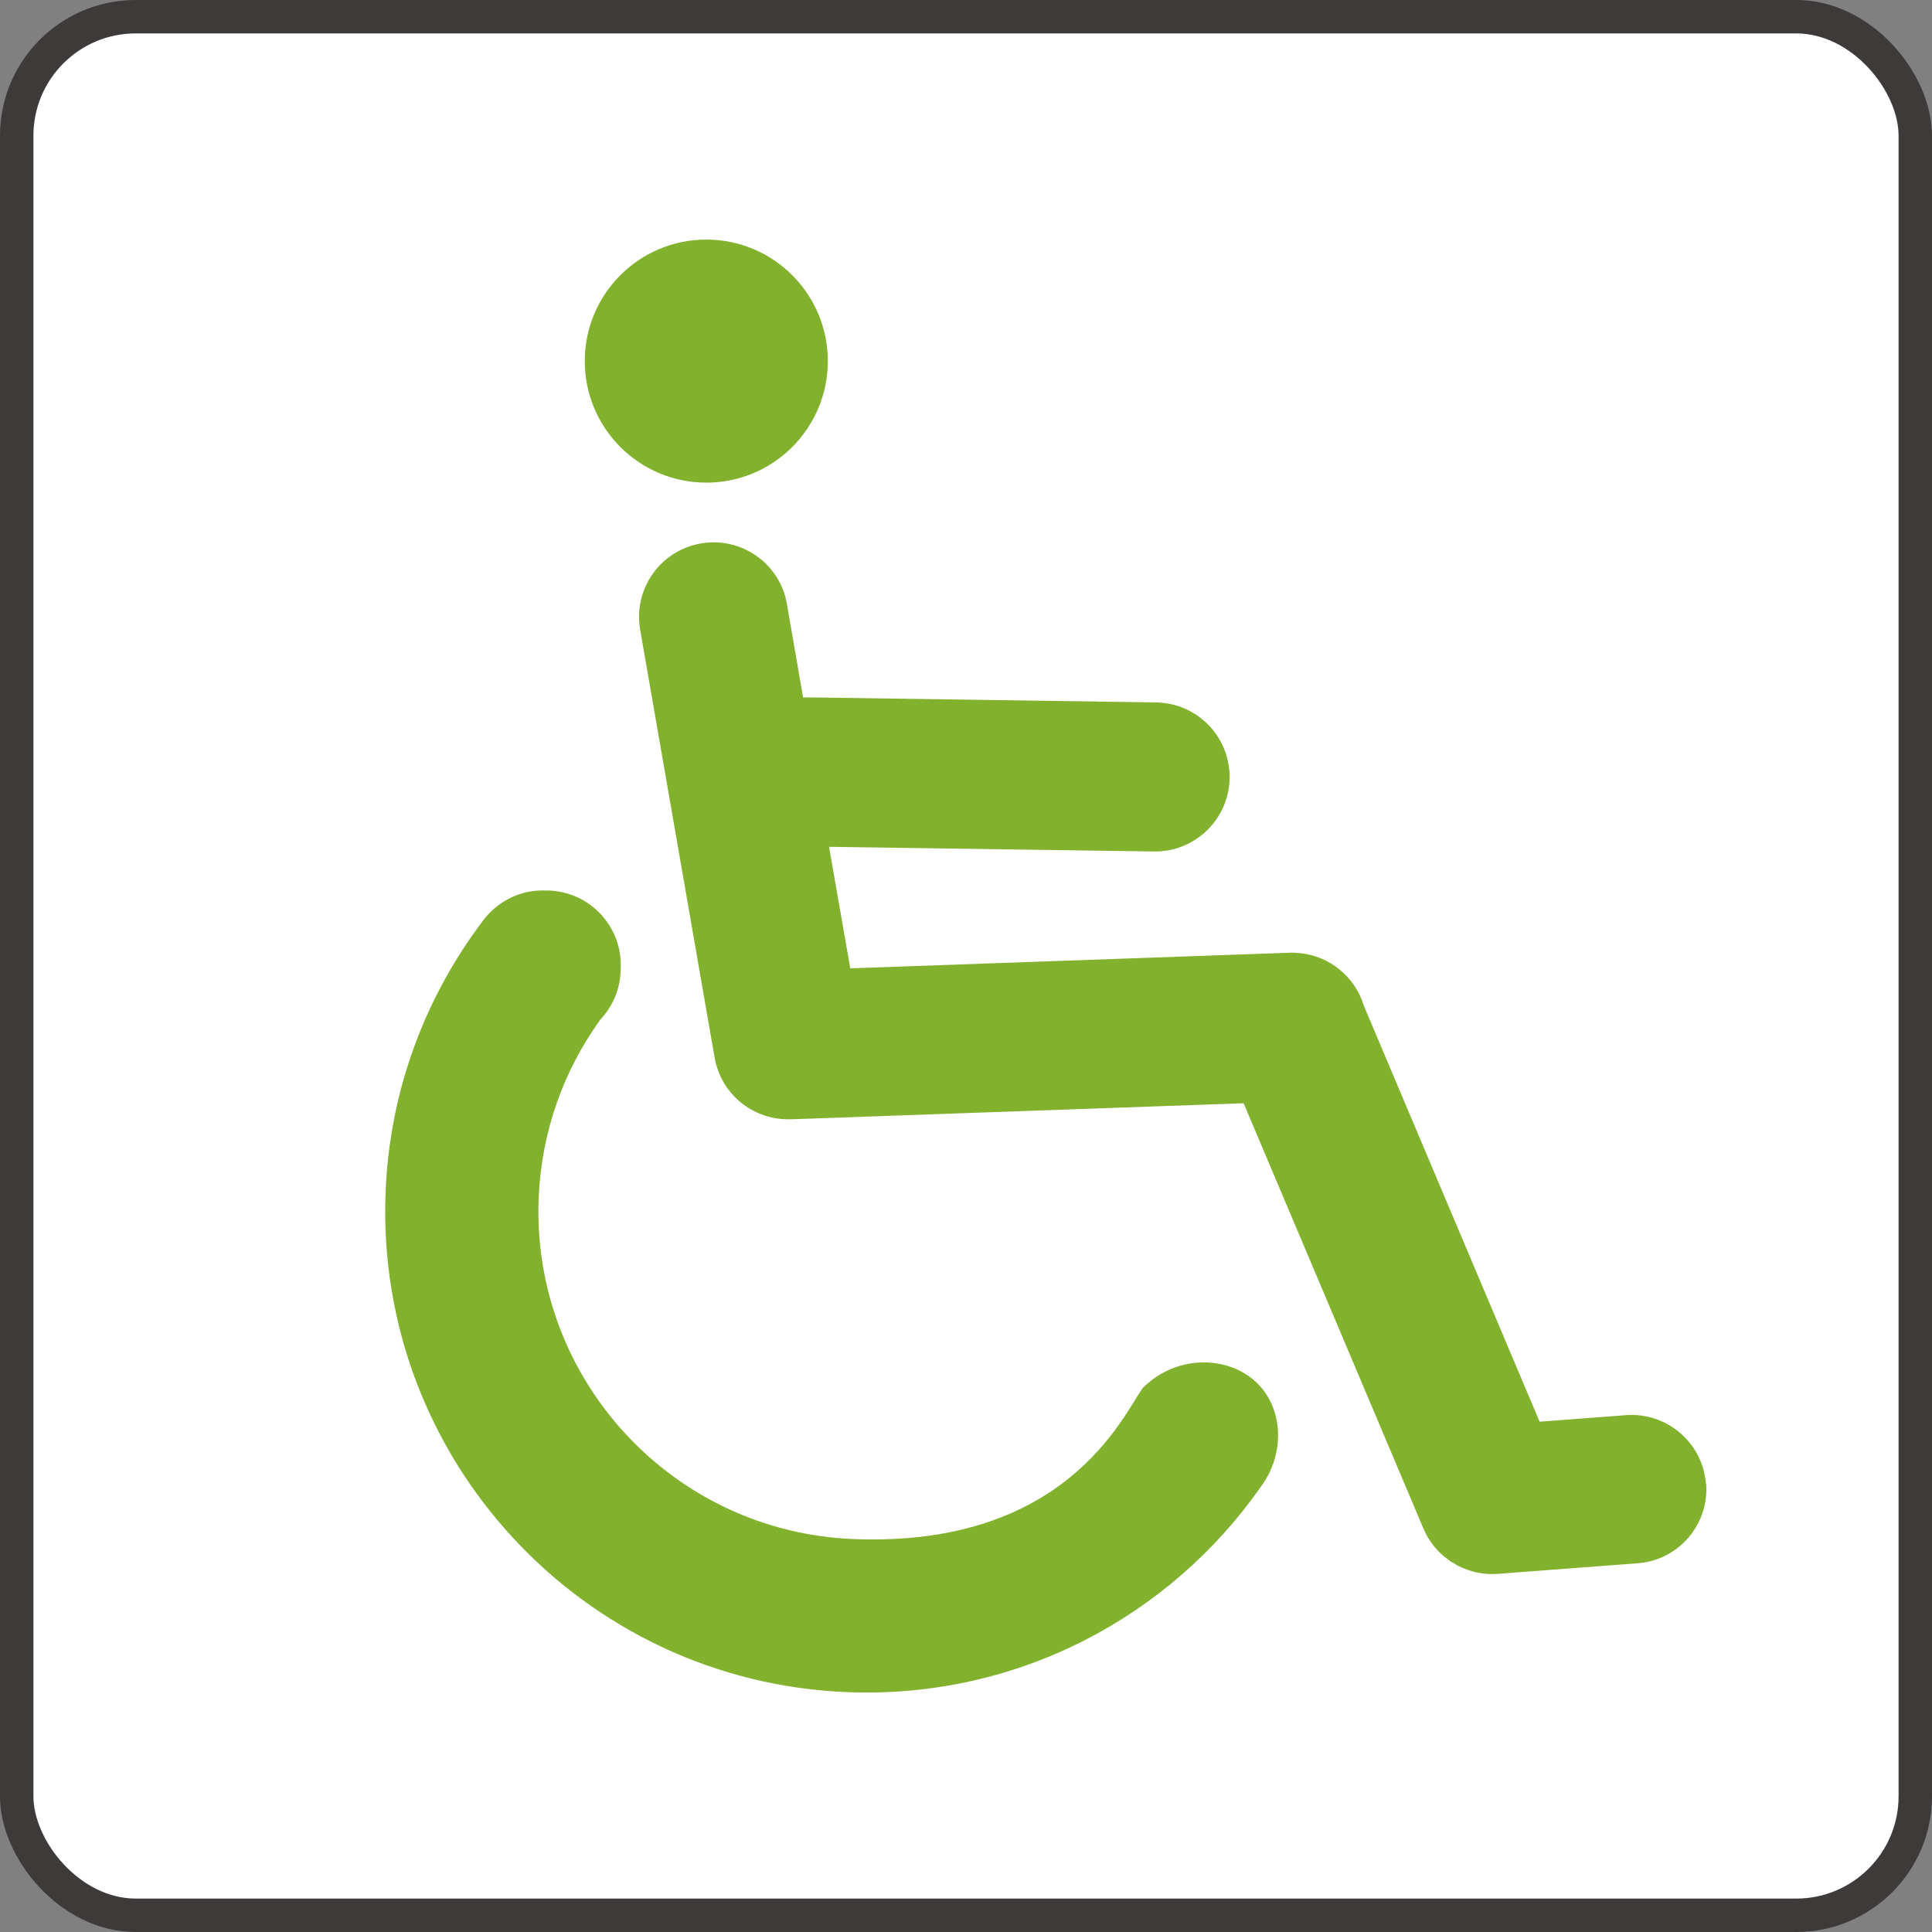 <?xml version="1.0" encoding="UTF-8"?>
<svg id="_レイヤー_2" data-name="レイヤー 2" xmlns="http://www.w3.org/2000/svg" viewBox="0 0 14.451 14.451">
  <rect x="0" y="0" width="14.451" height="14.451" fill="#808080" stroke="none"/>
  <defs>
    <style>
      .cls-1 {
        fill: #82b12e;
      }

      .cls-1, .cls-2 {
        stroke-width: 0px;
      }

      .cls-2 {
        fill: #fff;
      }

      .cls-3 {
        fill: none;
        stroke: #3d3a39;
        stroke-miterlimit: 10;
        stroke-width: .25px;
      }
    </style>
  </defs>
  <g id="_レイヤー_8" data-name="レイヤー 8">
    <g>
      <path class="cls-2" d="m13.437,14.326l-12.422-0c-.49,0-.89-.398-.89-.89l0-12.422c0-.492.399-.89.89-.89l12.422 0c.492,0,.89.398.89.89l-0,12.422c0,.492-.398.89-.89.89"/>
      <rect class="cls-3" x=".125" y=".125" width="14.201" height="14.201" rx=".89" ry=".89"/>
      <path class="cls-1" d="m12.76,11.099c-.023-.307-.291-.536-.597-.514l-.647.049-1.315-3.112c-.064-.213-.254-.372-.481-.393h-.001c-.012-.001-.025-.001-.036-.003h-.026c-.003,0-.005,0-.007,0l-3.29.117-.159-.909,2.431.035c.307.004.561-.242.565-.549.005-.308-.241-.561-.549-.566l-2.616-.038c-.008,0-.016.001-.025.001l-.121-.699c-.052-.303-.341-.506-.644-.453-.303.052-.506.341-.454.644l.557,3.201c.045.259.261.444.513.461h.008c.01.001.022.001.033.001h.022s3.381-.12,3.381-.12l1.344,3.179c.042.1.109.181.191.238.003.003.005.004.006.005.009.007.018.012.029.017.008.005.016.01.025.016.004.001.007.003.01.005.088.045.19.069.297.06l1.045-.079c.306-.022.536-.29.513-.597"/>
      <path class="cls-1" d="m9.431,10.375c-.206-.237-.623-.258-.886.01-.153.221-.584,1.188-2.159,1.127-1.354-.053-2.409-1.193-2.357-2.546.02-.5.186-.956.457-1.333l-.001-.001c.092-.095.152-.224.157-.366l.001-.026c.012-.308-.228-.567-.536-.579h-.025c-.181-.008-.343.073-.451.202-.001.003-.004.005-.007.008-.008.01-.016.021-.023.031-.424.566-.688,1.261-.717,2.019-.077,1.986,1.471,3.659,3.458,3.736,1.27.049,2.41-.566,3.088-1.535.177-.237.169-.553.001-.747"/>
      <path class="cls-1" d="m5.283,3.61c.502,0,.909-.407.909-.909,0-.502-.407-.909-.909-.909-.502,0-.909.407-.909.909,0,.502.407.909.909.909"/>
    </g>
  </g>
</svg>